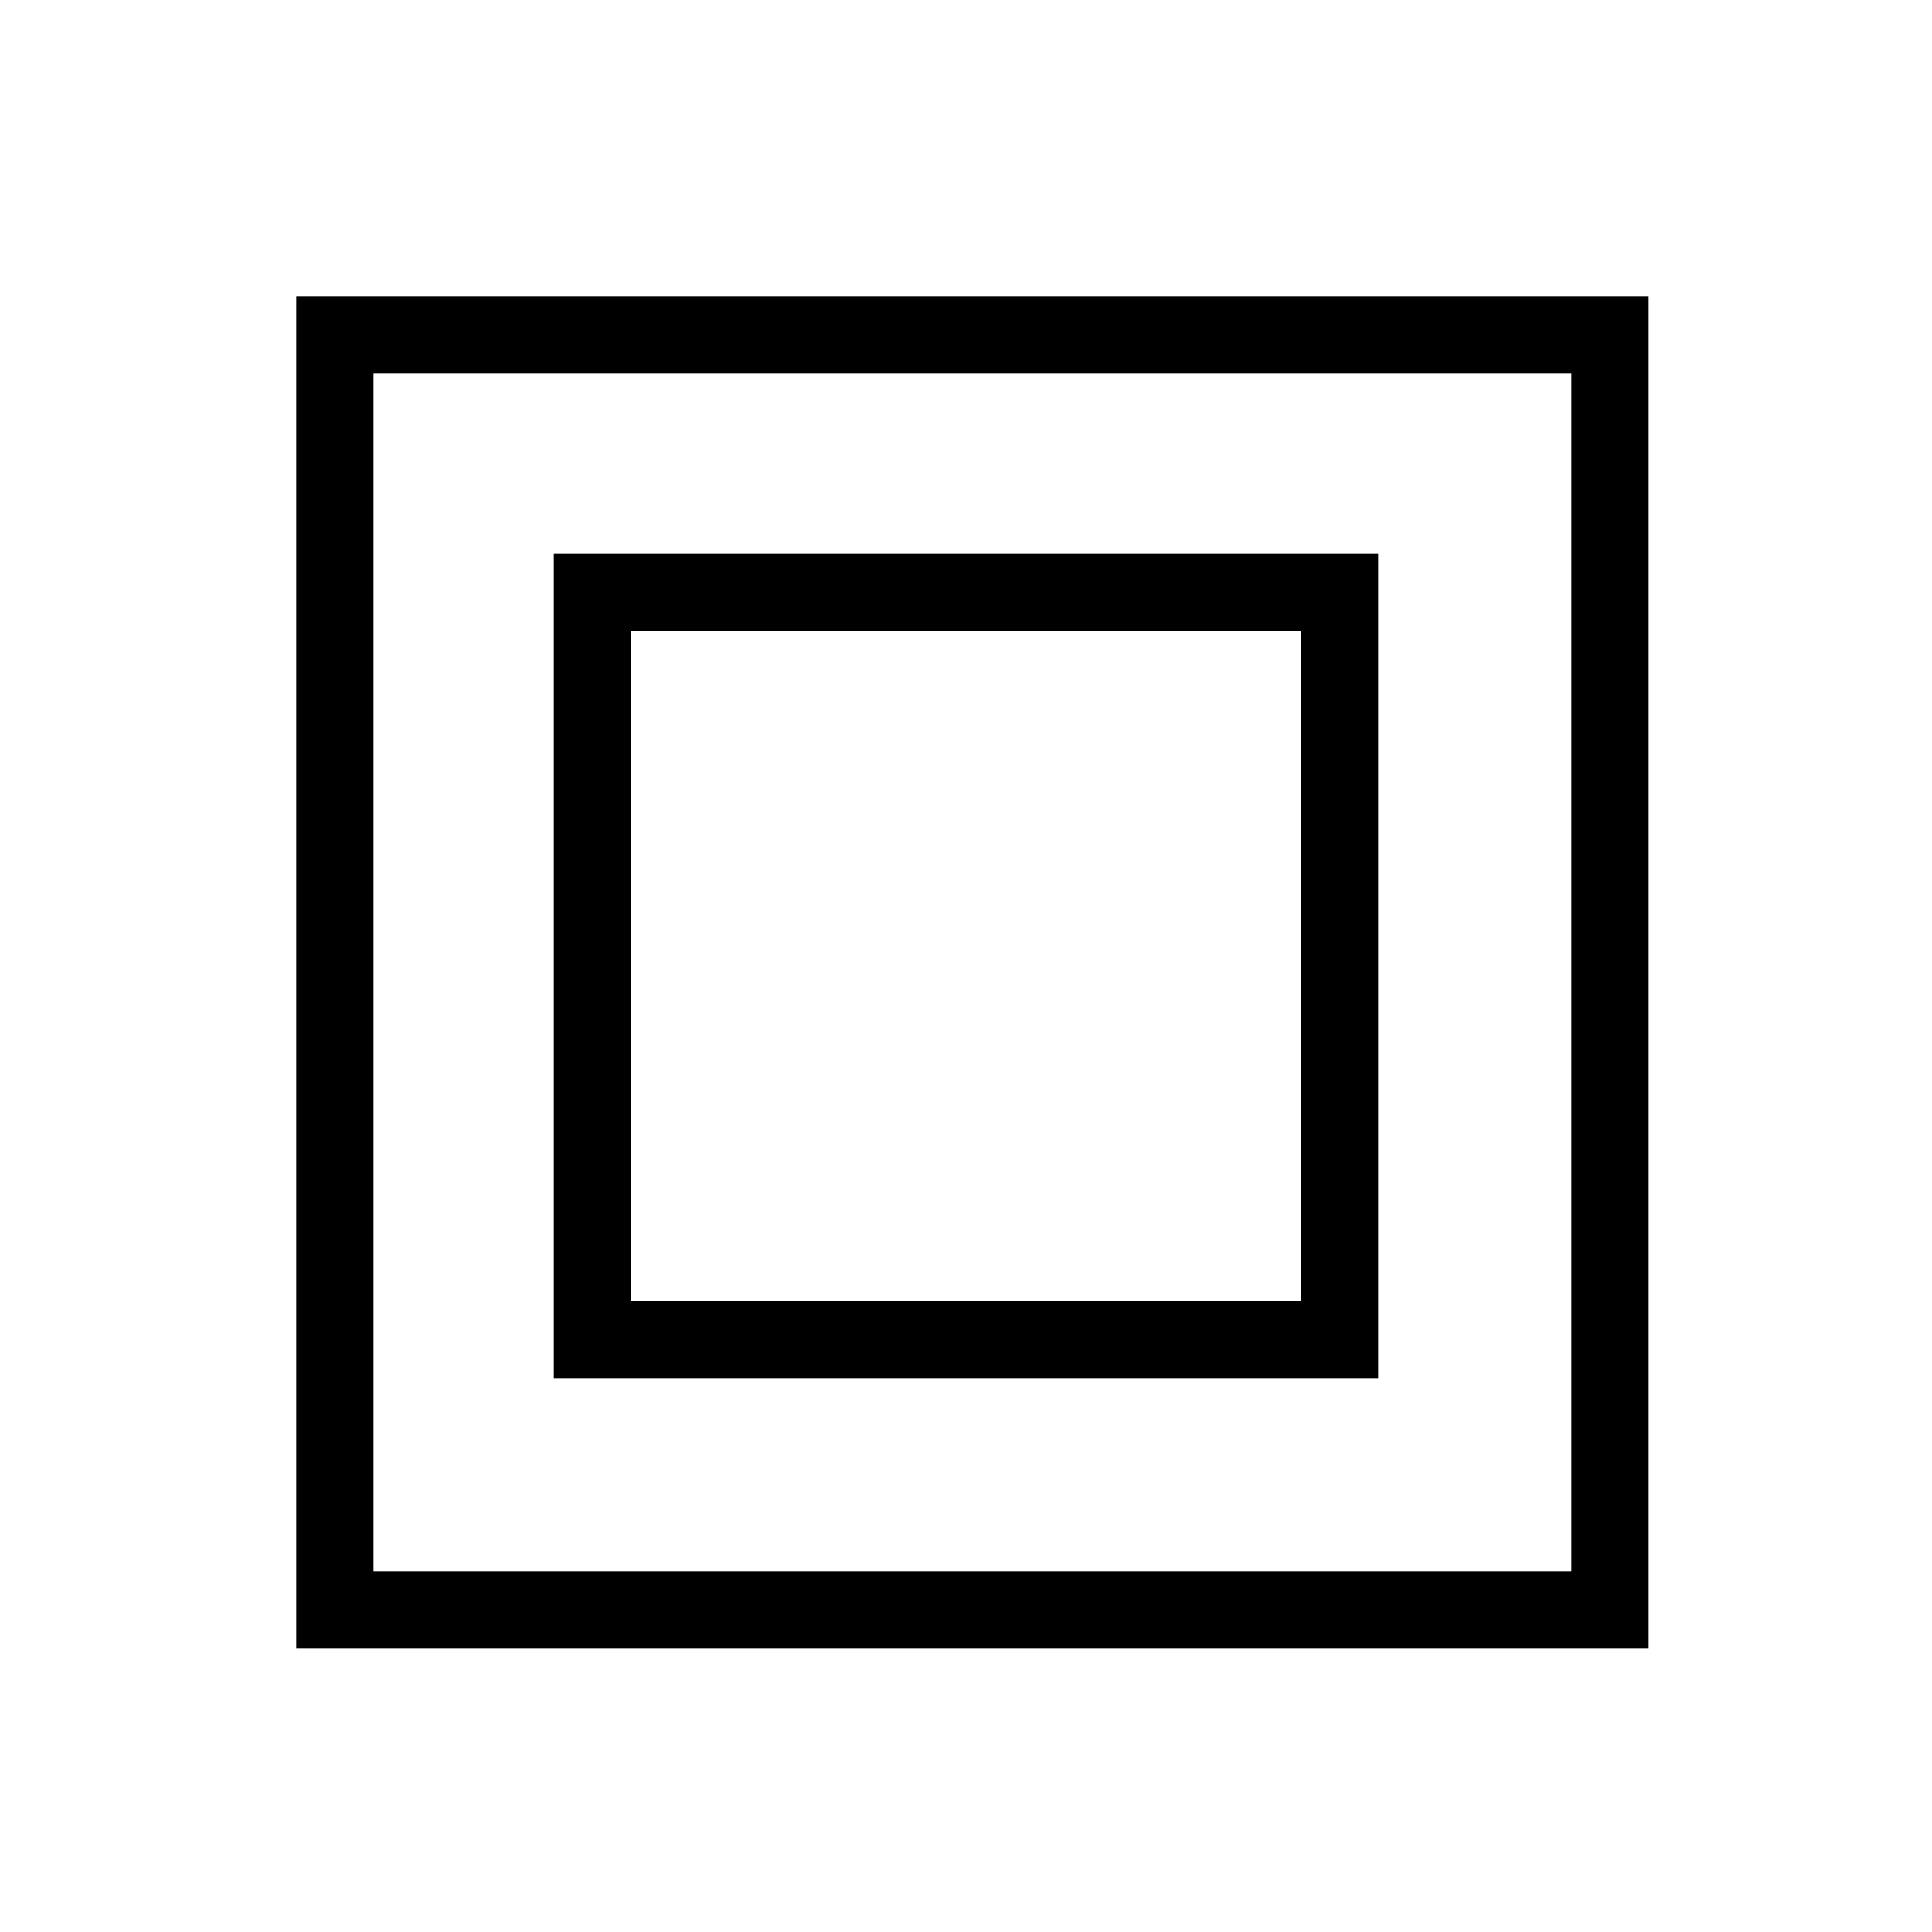 <?xml version="1.0" encoding="UTF-8"?>
<svg xmlns="http://www.w3.org/2000/svg" width="150" height="150">
<path stroke="#000" fill="none" stroke-width="6"
d="m26,26h99v99H26zM46,46h58v58h-58z"/>
</svg>